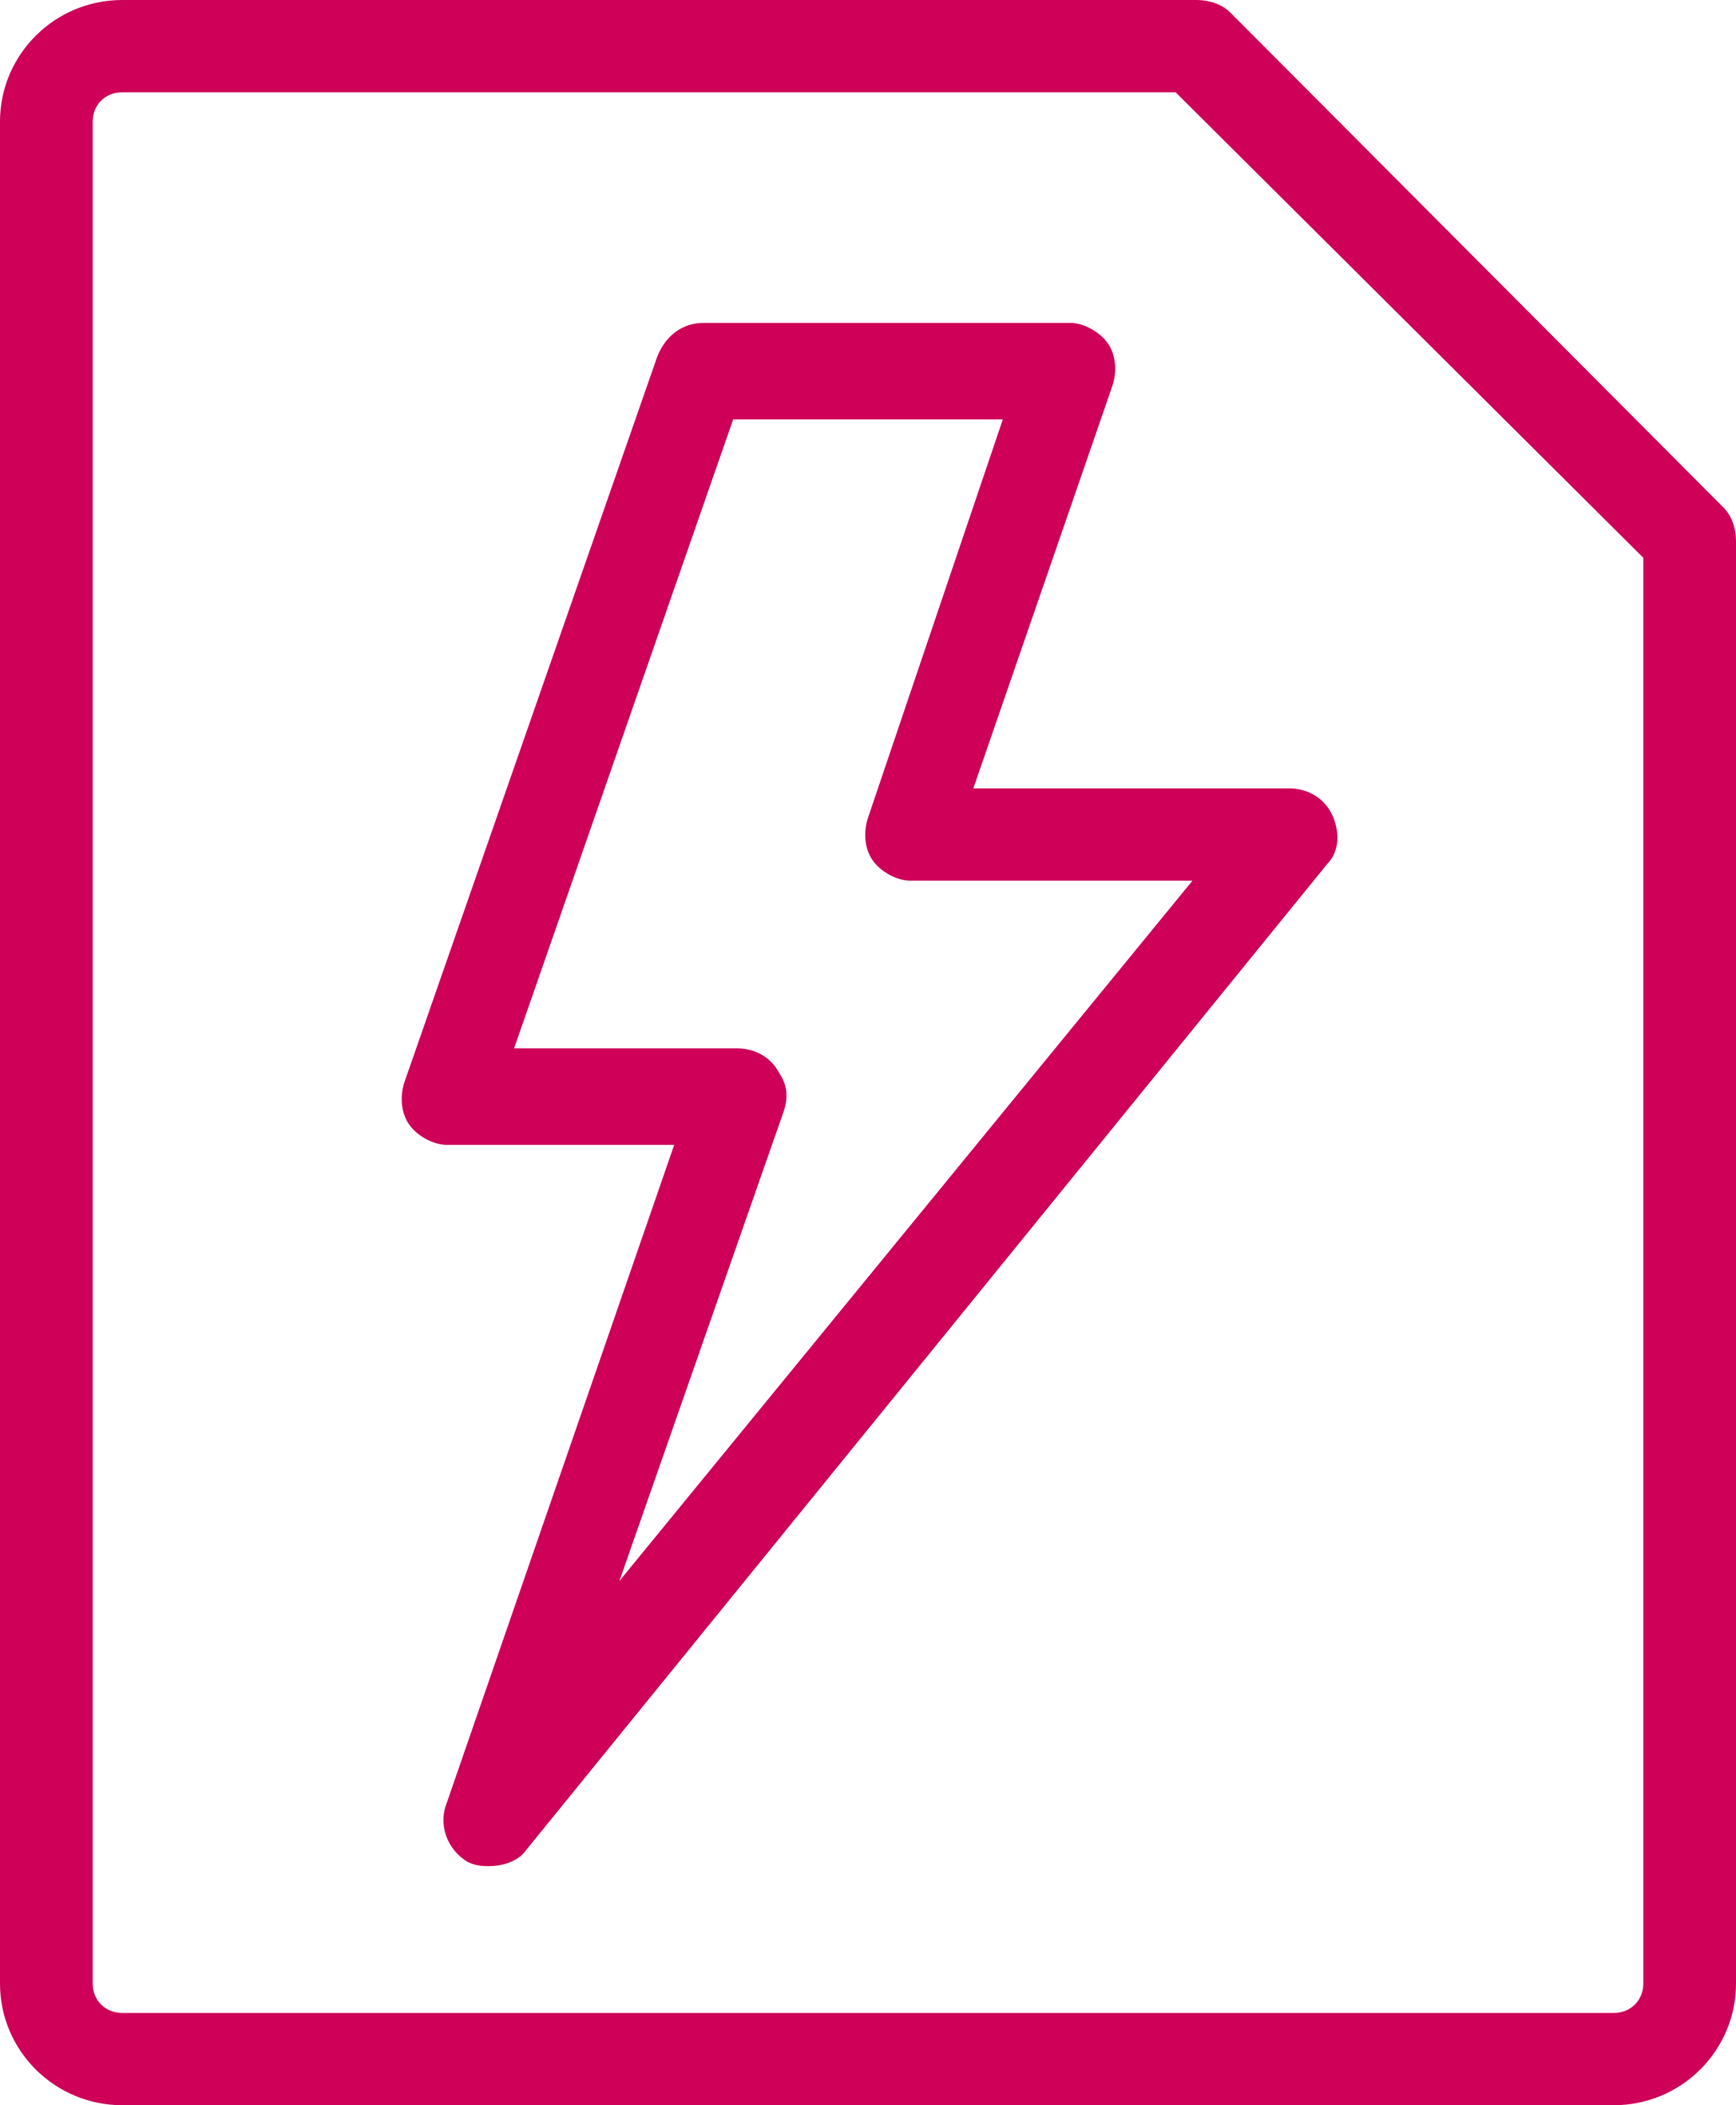 <?xml version="1.0" encoding="UTF-8"?>
<svg xmlns="http://www.w3.org/2000/svg" viewBox="0 0 33 40" fill="none">
  <path d="M32.76 9.641L23.388 0.239C23.228 0.08 22.988 0 22.748 0H2.323C1.041 0 0 1.036 0 2.311V37.689C0 38.964 1.041 40 2.323 40H30.677C31.959 40 33 38.964 33 37.689V10.279C33 10.04 32.92 9.801 32.76 9.641ZM31.238 37.689C31.238 38.008 30.998 38.247 30.677 38.247H2.323C2.002 38.247 1.762 38.008 1.762 37.689V2.311C1.762 1.992 2.002 1.753 2.323 1.753H22.347L31.238 10.598V37.689Z" fill="#CE0058"></path>
  <path d="M21.146 7.33C21.226 7.091 21.226 6.773 21.066 6.534C20.905 6.295 20.585 6.135 20.345 6.135H13.376C12.976 6.135 12.655 6.374 12.495 6.773L7.689 20.558C7.609 20.797 7.609 21.115 7.769 21.354C7.93 21.593 8.25 21.753 8.49 21.753H12.816L8.49 34.263C8.33 34.661 8.49 35.139 8.891 35.378C9.051 35.458 9.211 35.458 9.291 35.458C9.532 35.458 9.852 35.378 10.012 35.139L25.231 16.414C25.471 16.175 25.471 15.777 25.311 15.458C25.151 15.139 24.83 14.98 24.51 14.98H18.502L21.146 7.33ZM22.668 16.733L11.774 30.04L14.898 21.115C14.978 20.876 14.978 20.637 14.818 20.398C14.658 20.079 14.337 19.92 14.017 19.92H9.772L13.937 7.968H19.063L16.5 15.538C16.42 15.777 16.42 16.095 16.58 16.334C16.74 16.573 17.061 16.733 17.301 16.733H22.668Z" fill="#CE0058"></path>
</svg>
